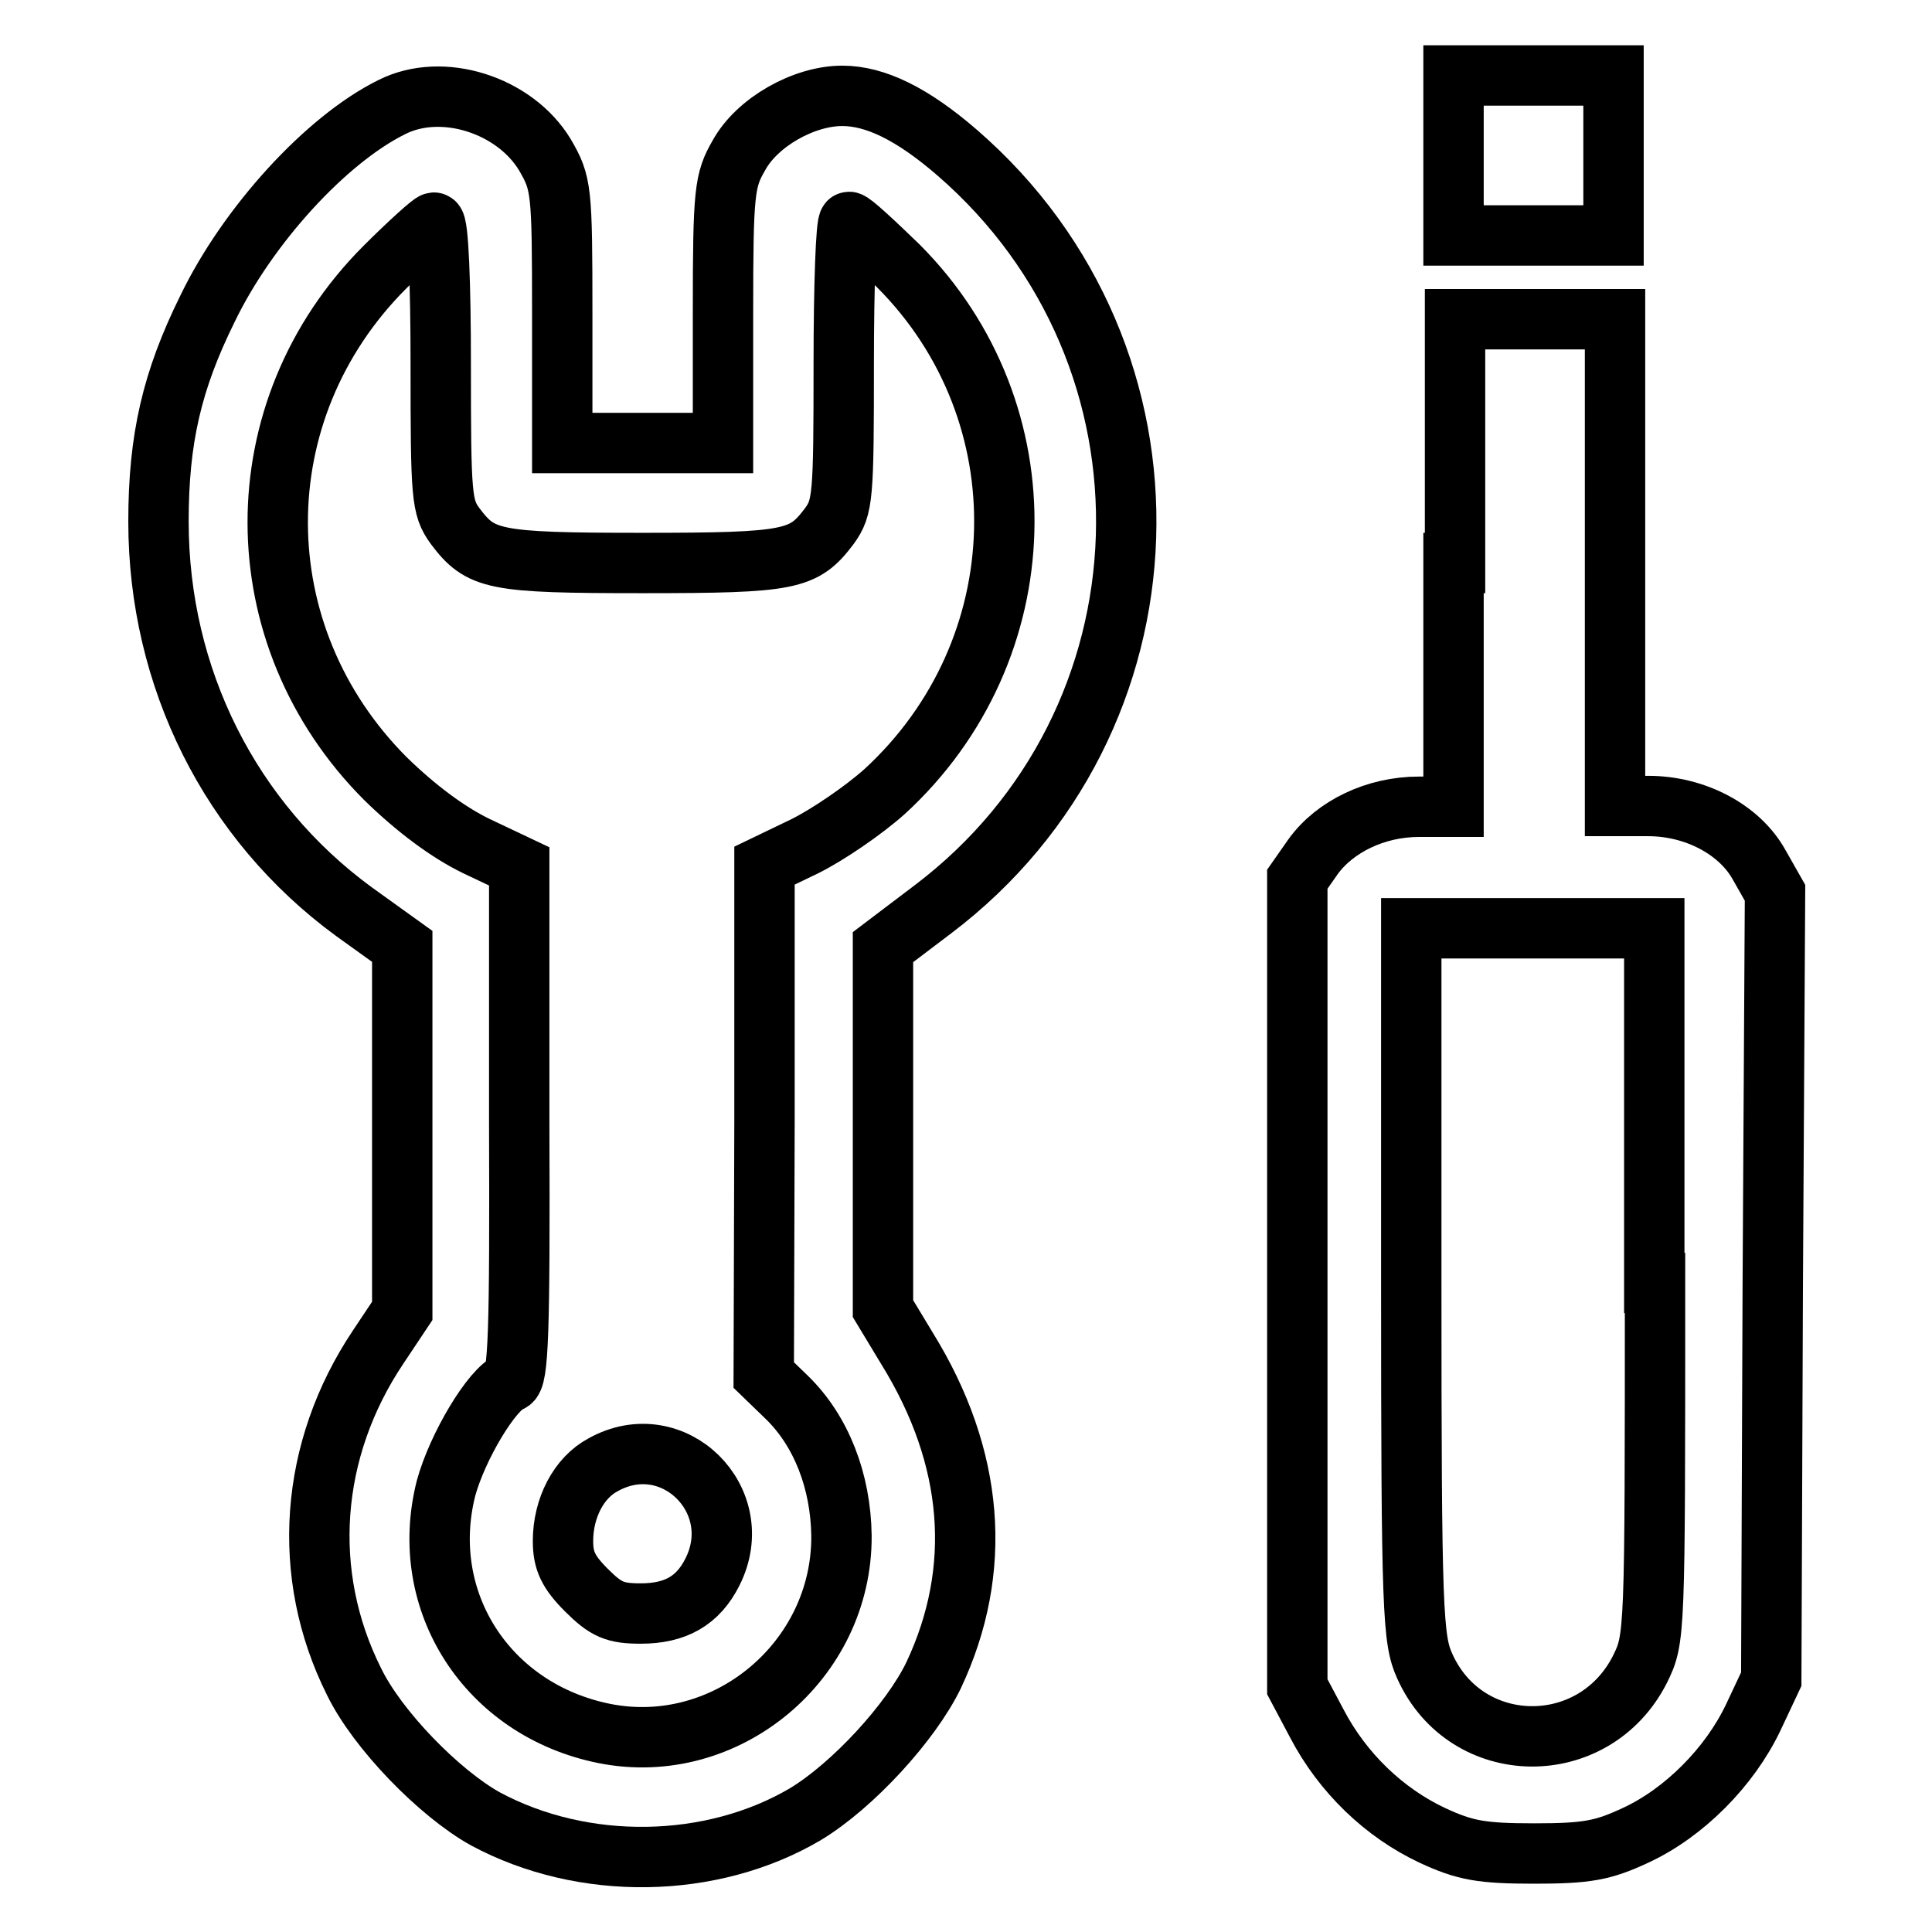 <?xml version="1.0" encoding="utf-8"?>
<!-- Svg Vector Icons : http://www.onlinewebfonts.com/icon -->
<!DOCTYPE svg PUBLIC "-//W3C//DTD SVG 1.1//EN" "http://www.w3.org/Graphics/SVG/1.1/DTD/svg11.dtd">
<svg version="1.1" xmlns="http://www.w3.org/2000/svg" xmlns:xlink="http://www.w3.org/1999/xlink" x="0px" y="0px" viewBox="0 0 256 256" enable-background="new 0 0 256 256" xml:space="preserve">
<g><g><g><path stroke-width="8" fill-opacity="0" stroke="#000000"  d="M192.6,20.6v10.6h10.6h10.6V20.6V10h-10.6h-10.6V20.6z"/><path stroke-width="8" fill-opacity="0" stroke="#000000"  d="M51.9,14.2c-8.7,4.3-19.1,15.7-24.4,26.7C22.8,50.4,21,58.1,21,69.1c0,20.7,9.5,39.7,25.9,51.7l6.4,4.6v24.2v24.1l-3.2,4.8c-9.1,13.6-10.3,30.1-3.2,44.3c3.1,6.4,11.3,14.8,17.4,18.2c13,7,30,6.7,42.4-0.6c6.3-3.8,14-12.2,17-18.4c6.6-14,5.4-28.9-3.5-43.3l-3.2-5.3v-23.9v-24l6.6-5c32.8-24.8,34.4-73.3,3.2-100.3c-5.9-5.1-10.8-7.5-15.2-7.5c-5.1,0-11.3,3.5-13.7,7.9c-1.9,3.3-2.1,4.7-2.1,20.8v17.3H85.1H74.5V41.6c0-16.6-0.1-17.3-2.3-21.1C68.2,13.9,58.6,10.8,51.9,14.2z M58.4,48.2c0,17.7,0.1,19,1.9,21.5c3.4,4.5,5,4.9,24.8,4.9c19.8,0,21.4-0.4,24.8-4.9c1.8-2.5,1.9-3.8,1.9-21.5c0-10.3,0.3-18.8,0.7-18.8c0.4,0,3.3,2.7,6.5,5.8c19.5,19.5,18.6,51-1.8,69.7c-2.8,2.5-7.5,5.7-10.5,7.2l-5.4,2.6v33.8l-0.1,33.7l3.1,3c4.5,4.4,7.1,11,7.2,18.3c0.1,16.6-15.3,29.4-31.4,26.2c-15.5-3.1-24.8-17.5-21-32.5c1.5-5.5,6.1-13.2,8.5-14.1c1.1-0.4,1.3-6.5,1.2-34.4v-33.9l-5.7-2.7c-3.7-1.8-7.9-4.9-12-8.9c-19-19-19.1-48.8-0.1-67.8c3.2-3.2,6.2-5.9,6.5-5.9C58.1,29.4,58.4,37.9,58.4,48.2z"/><path stroke-width="8" fill-opacity="0" stroke="#000000"  d="M79.9,194.1c-3.2,1.7-5.3,5.7-5.3,10.1c0,2.6,0.7,4.1,3.1,6.5c2.6,2.6,3.8,3.1,7.2,3.1c4.6,0,7.6-1.7,9.5-5.5C99.2,198.8,89.2,188.9,79.9,194.1z"/><path stroke-width="8" fill-opacity="0" stroke="#000000"  d="M192.6,74.6v32.3h-4.6c-5.7,0-11.1,2.6-14,6.6l-2.1,3V170v53.5l2.6,4.9c3.4,6.5,8.9,11.8,15.3,14.8c4.3,2,6.5,2.4,13.5,2.4c7,0,9.1-0.4,13.4-2.4c6.5-3,12.5-9.1,15.6-15.6l2.4-5.1l0.2-52.1l0.3-52.1l-2.1-3.7c-2.6-4.7-8.5-7.8-14.7-7.8h-4.4V74.6V42.3h-10.6h-10.6V74.6z M219.3,170c0,47,0,47.1-2,51.2c-6.1,12-23,11.8-28.5-0.4c-1.6-3.5-1.8-7-1.8-50.8v-47h16.1h16.1V170L219.3,170z"/></g></g></g>
</svg>